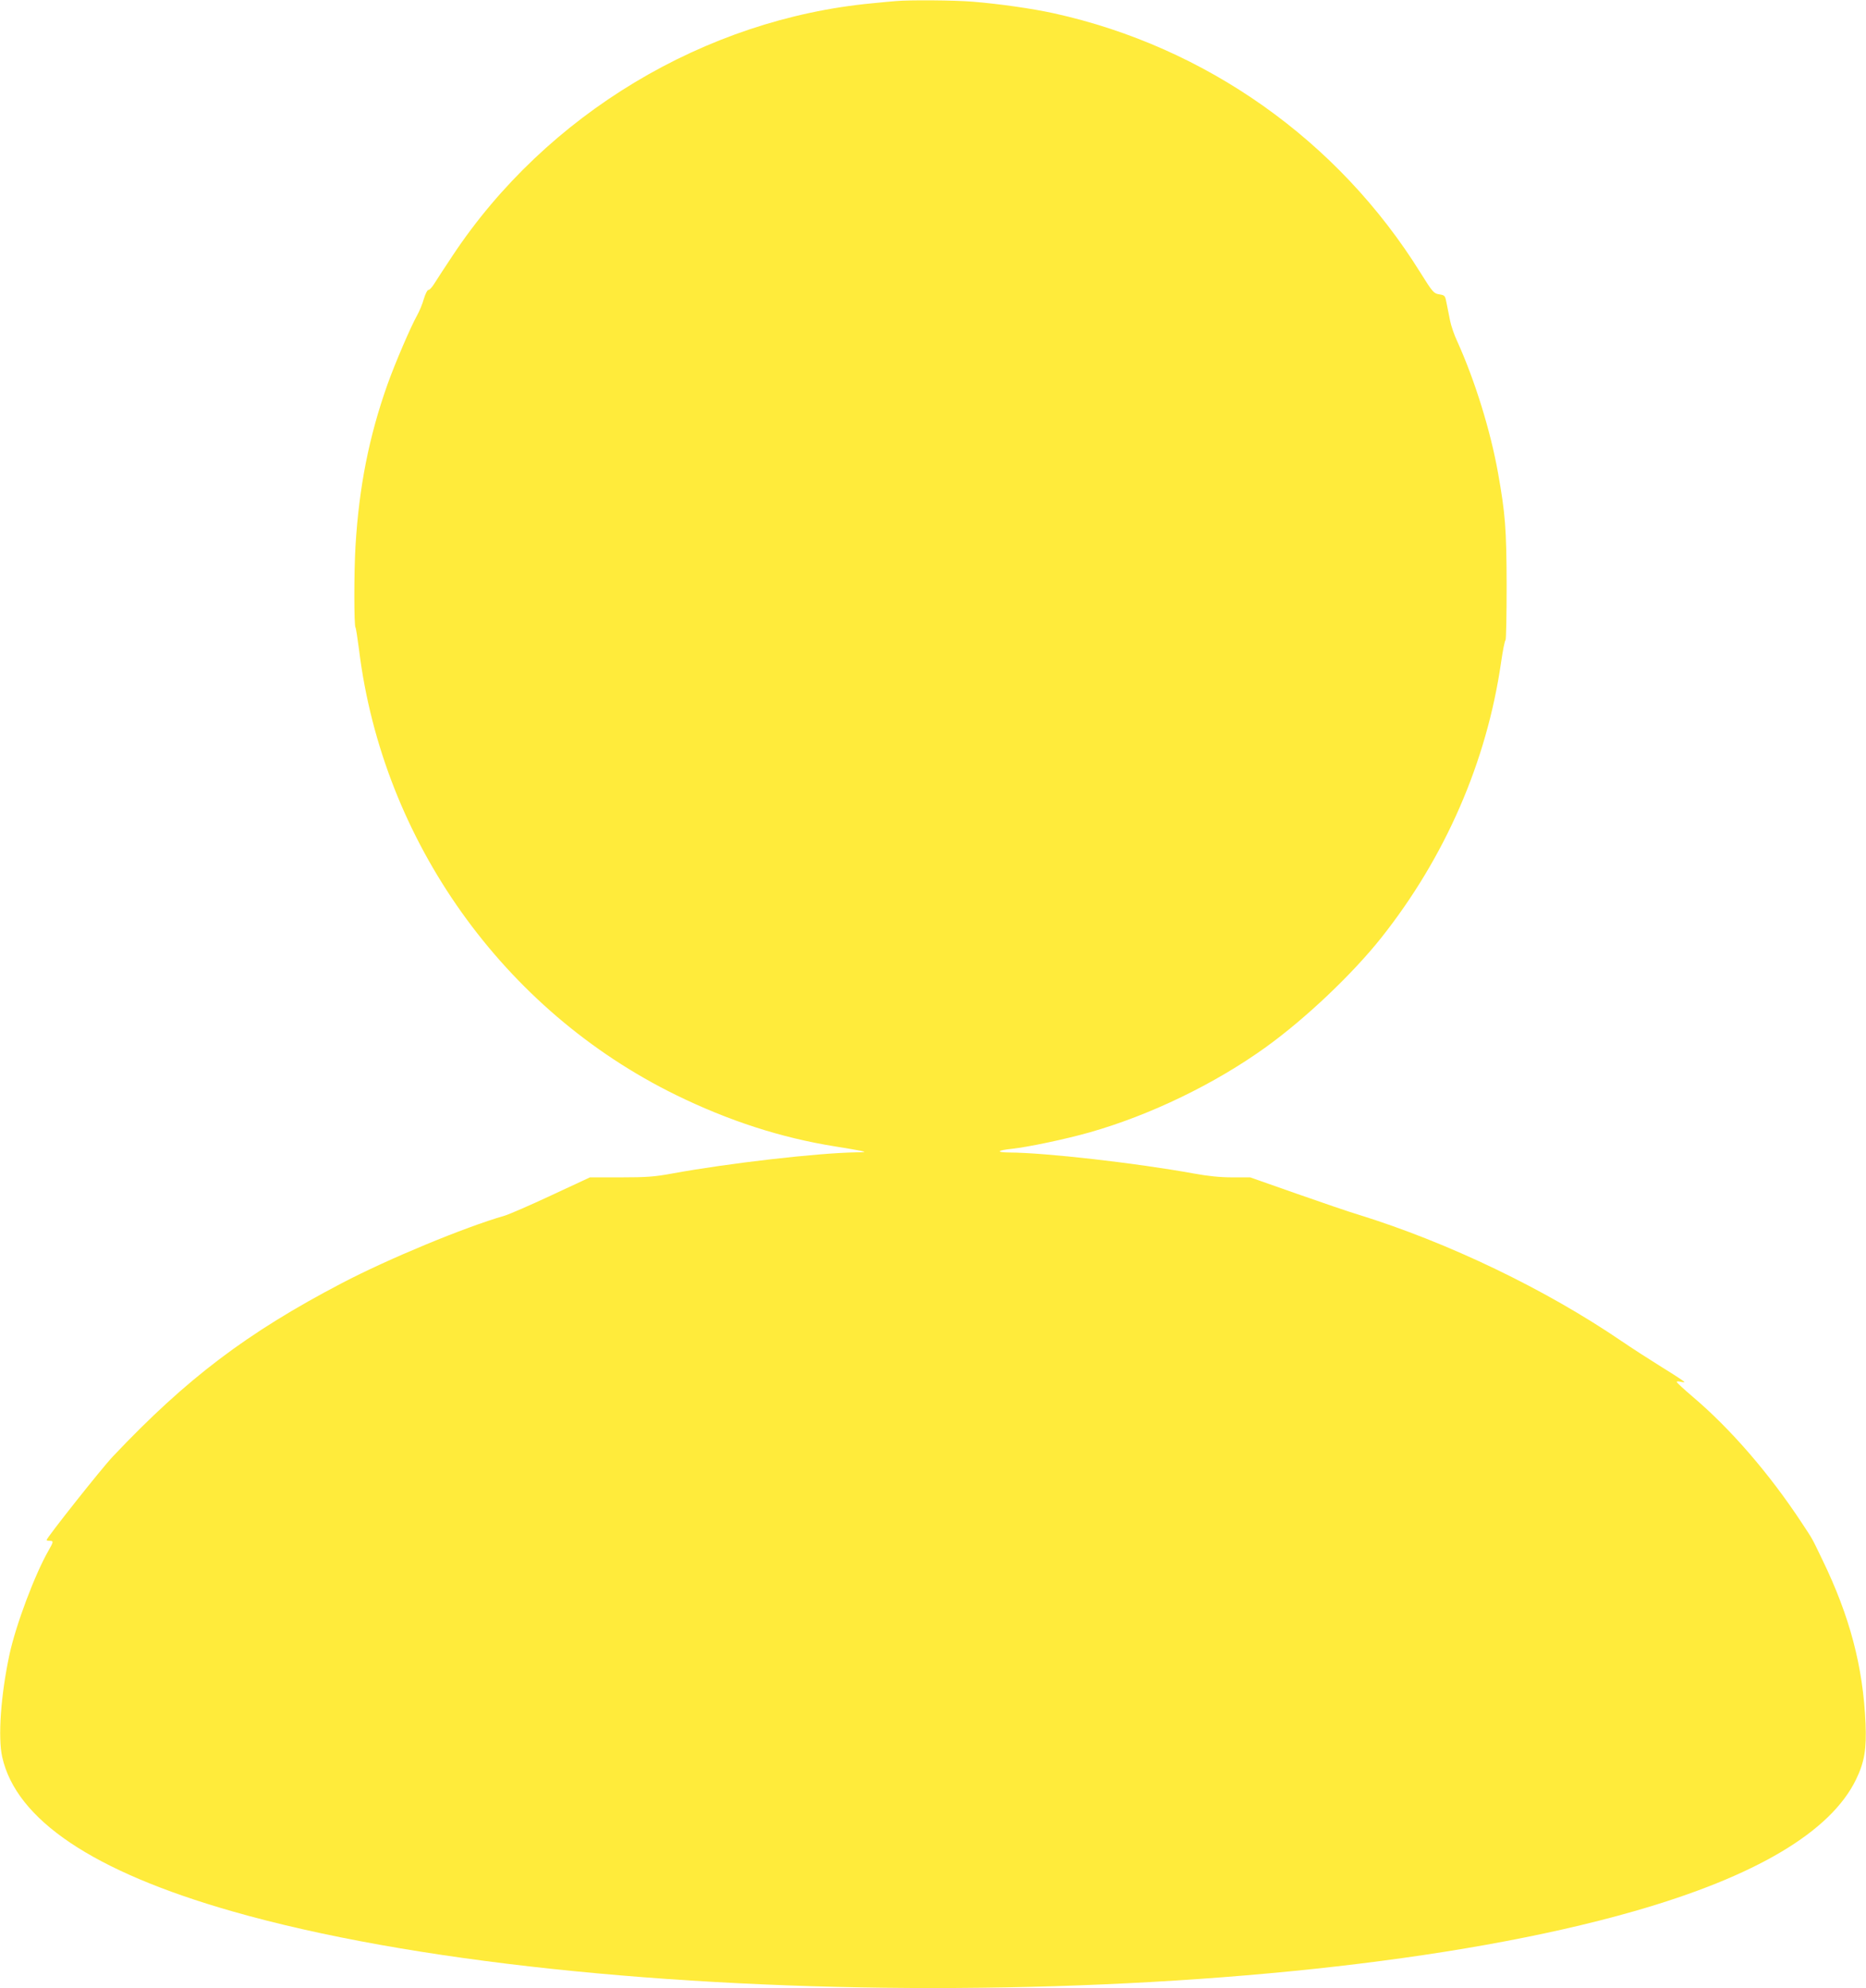 <?xml version="1.0" standalone="no"?>
<!DOCTYPE svg PUBLIC "-//W3C//DTD SVG 20010904//EN"
 "http://www.w3.org/TR/2001/REC-SVG-20010904/DTD/svg10.dtd">
<svg version="1.0" xmlns="http://www.w3.org/2000/svg"
 width="1202pt" height="1280pt" viewBox="0 0 1202 1280"
 preserveAspectRatio="xMidYMid meet">
<g transform="translate(0,1280) scale(0.1,-0.1)"
fill="#ffeb3b" stroke="none">
<path d="M5770 12793 c-19 -1 -87 -8 -150 -14 -1079 -101 -2100 -714 -2704
-1624 -51 -77 -105 -159 -119 -182 -15 -24 -32 -42 -38 -40 -6 1 -19 -25 -29
-58 -9 -33 -29 -80 -43 -105 -41 -73 -141 -305 -191 -445 -119 -335 -183 -659
-206 -1040 -10 -167 -10 -515 0 -525 3 -3 13 -68 23 -145 152 -1229 930 -2321
2042 -2865 339 -166 677 -275 1020 -330 72 -11 148 -25 170 -29 36 -8 33 -9
-32 -10 -248 -4 -822 -70 -1182 -136 -114 -21 -165 -25 -333 -25 l-198 0 -247
-115 c-137 -64 -273 -123 -303 -132 -255 -73 -750 -278 -1048 -434 -612 -320
-1000 -614 -1475 -1116 -74 -78 -427 -524 -427 -538 0 -3 9 -5 20 -5 26 0 25
-6 -6 -60 -88 -152 -212 -481 -253 -672 -56 -261 -75 -533 -47 -659 90 -405
586 -738 1481 -994 2303 -659 6727 -659 9030 0 784 224 1268 512 1431 849 54
111 68 196 61 361 -16 365 -101 689 -279 1055 -70 145 -57 122 -132 236 -209
317 -458 605 -705 814 -55 47 -100 88 -100 93 -1 4 10 5 24 1 14 -3 25 -4 25
-1 0 3 -64 45 -142 93 -79 49 -197 125 -263 170 -490 334 -1117 635 -1695 814
-58 17 -238 79 -401 136 l-296 104 -115 0 c-79 0 -157 8 -249 25 -369 67 -955
134 -1187 135 -90 1 -80 14 18 24 107 12 345 62 500 106 390 111 806 312 1135
549 254 183 555 468 742 703 412 519 679 1131 772 1772 11 77 24 142 29 145 4
3 7 164 7 356 -1 364 -9 459 -55 718 -49 276 -151 602 -263 849 -20 42 -40
102 -46 132 -6 31 -16 80 -22 110 -10 53 -11 55 -48 61 -36 6 -42 13 -121 139
-529 851 -1381 1454 -2360 1670 -141 31 -352 61 -523 75 -117 10 -413 12 -497
4z"/>
</g>
</svg>
